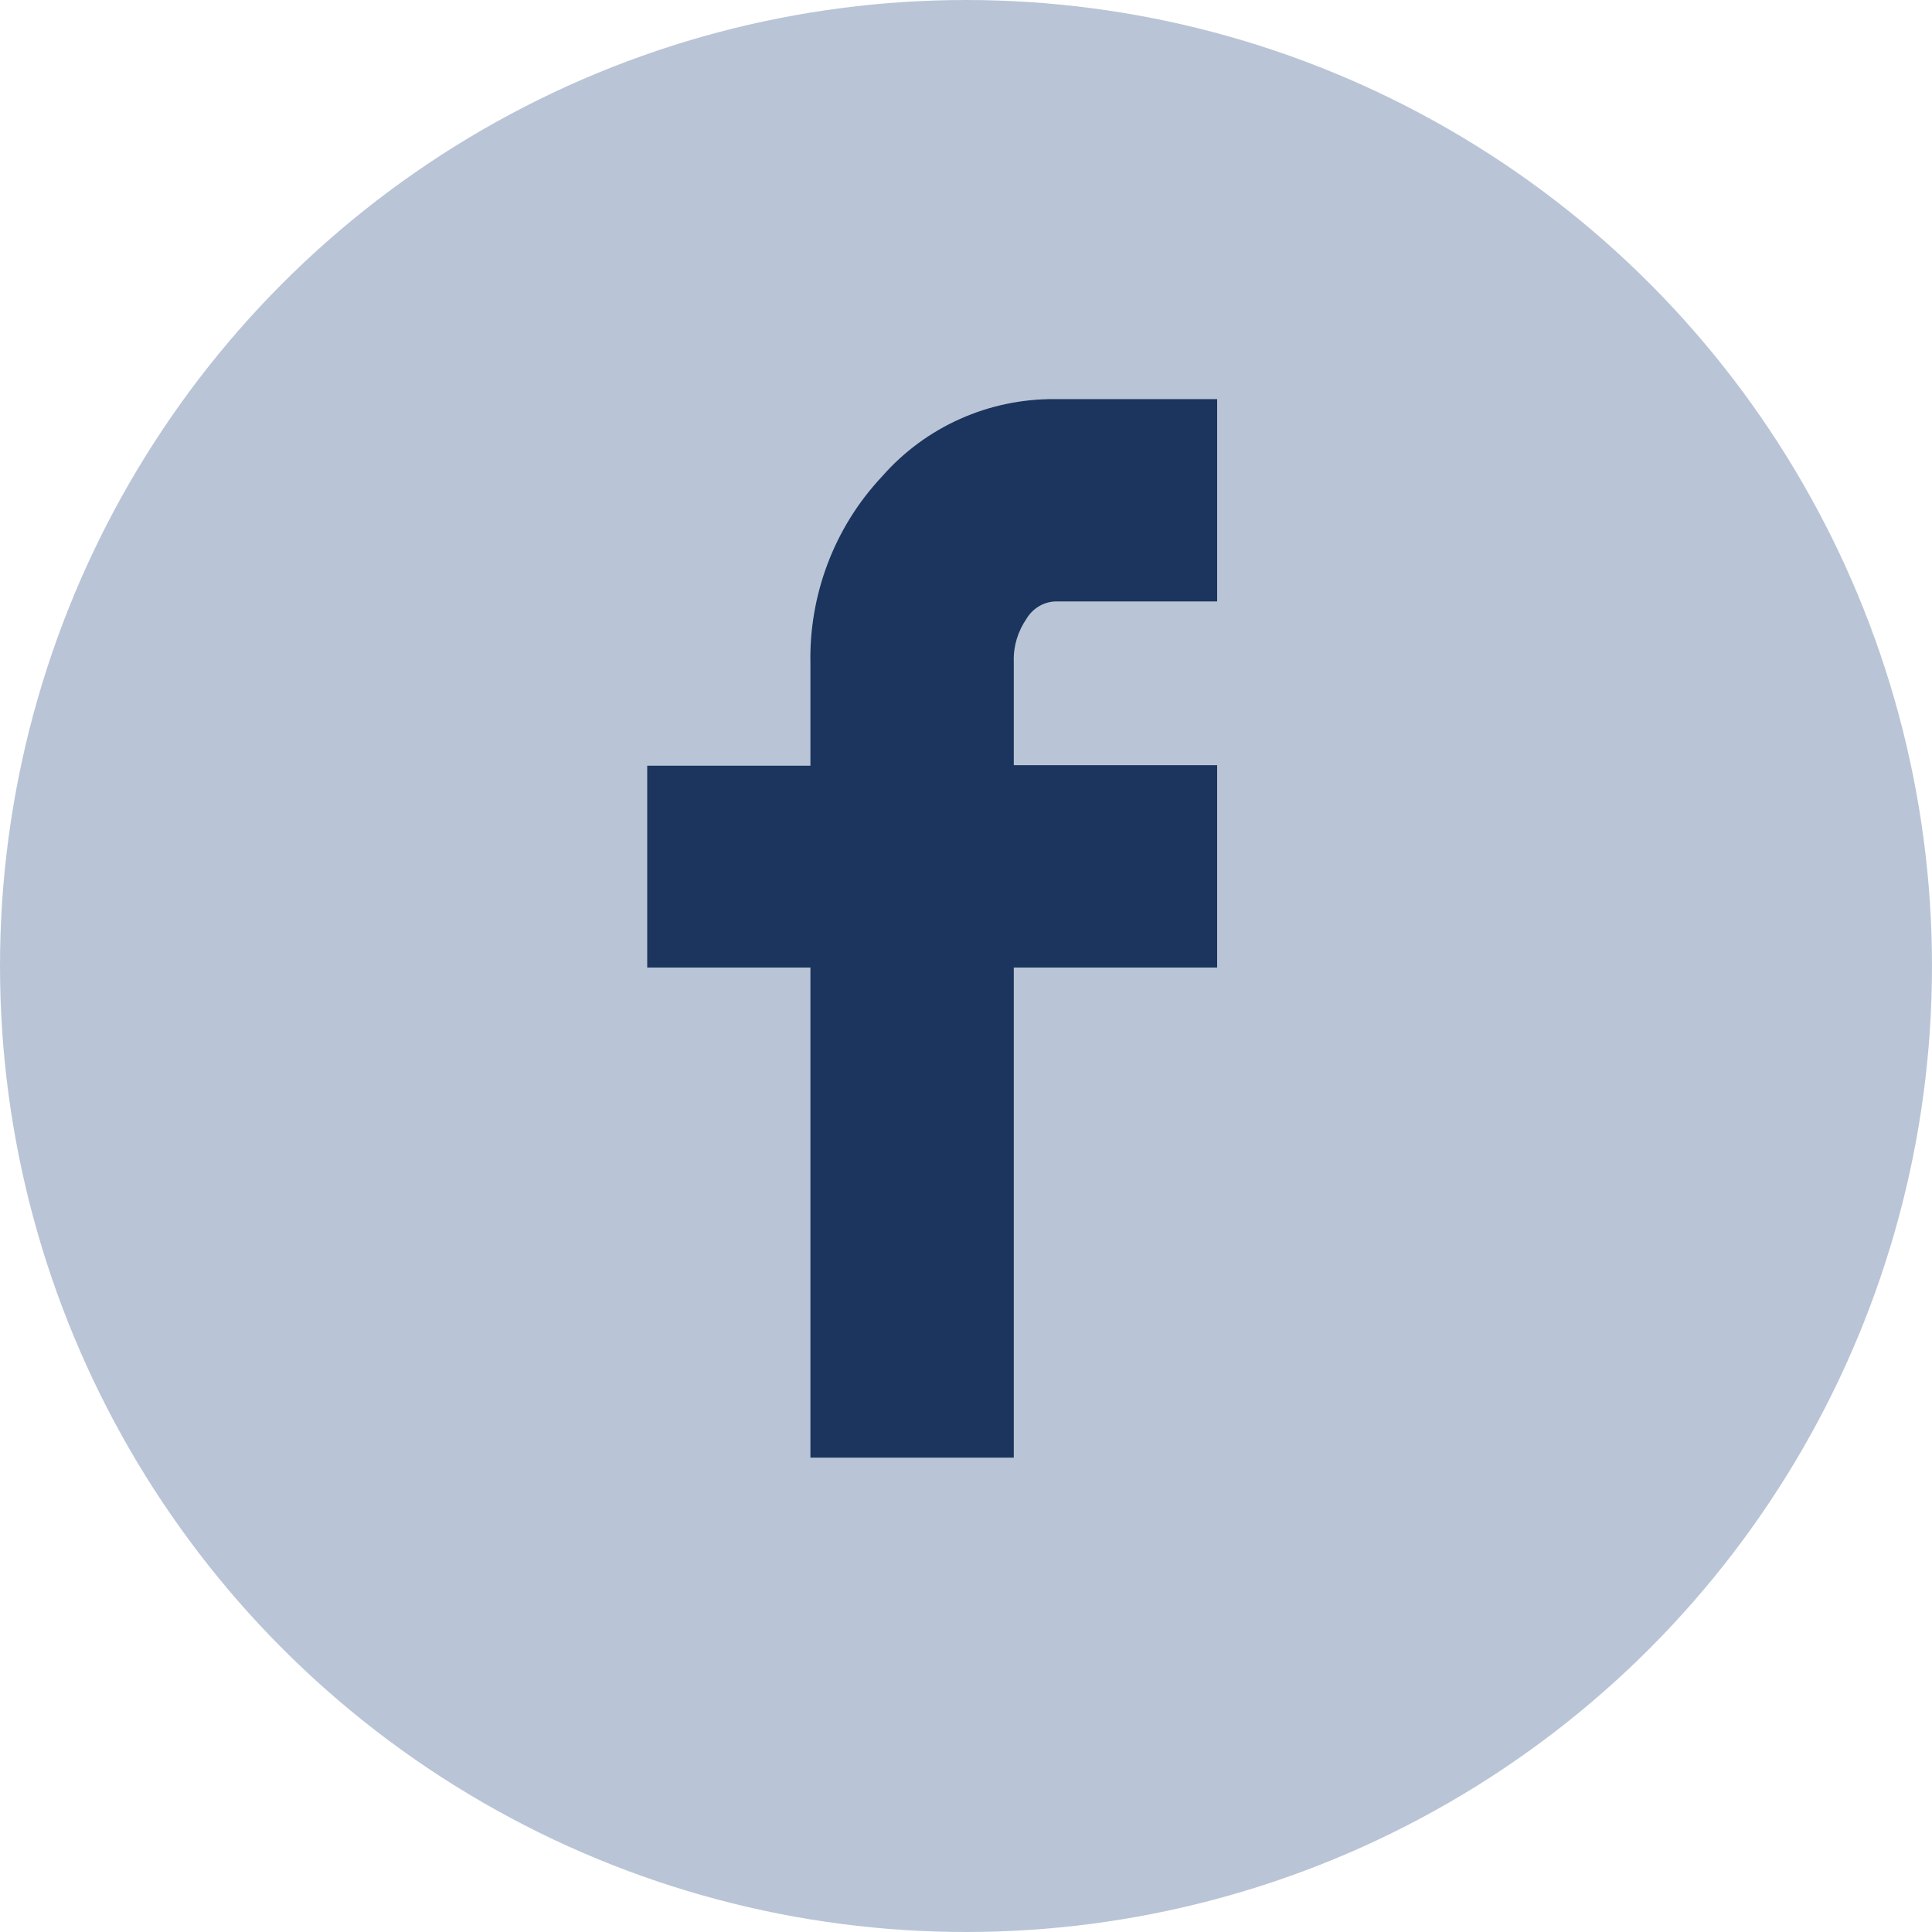 <?xml version="1.0" encoding="UTF-8"?>
<svg id="Layer_2" data-name="Layer 2" xmlns="http://www.w3.org/2000/svg" viewBox="0 0 38 38">
  <g id="Group_178" data-name="Group 178">
    <circle id="Ellipse_5" data-name="Ellipse 5" cx="19" cy="19" r="19" style="fill: #b9c5d6;"/>
    <path id="Icon_zocial-facebook" data-name="Icon zocial-facebook" d="m12.73,19.04v-3.98h3.21v-2c-.03-1.36.47-2.69,1.41-3.69.86-.98,2.1-1.53,3.4-1.52h3.19v3.98h-3.19c-.23.01-.44.14-.56.34-.17.25-.26.54-.25.84v2.04h4v3.98h-4v9.64h-4v-9.64h-3.21Z" style="fill: #1c355e;"/>
  </g>
</svg>